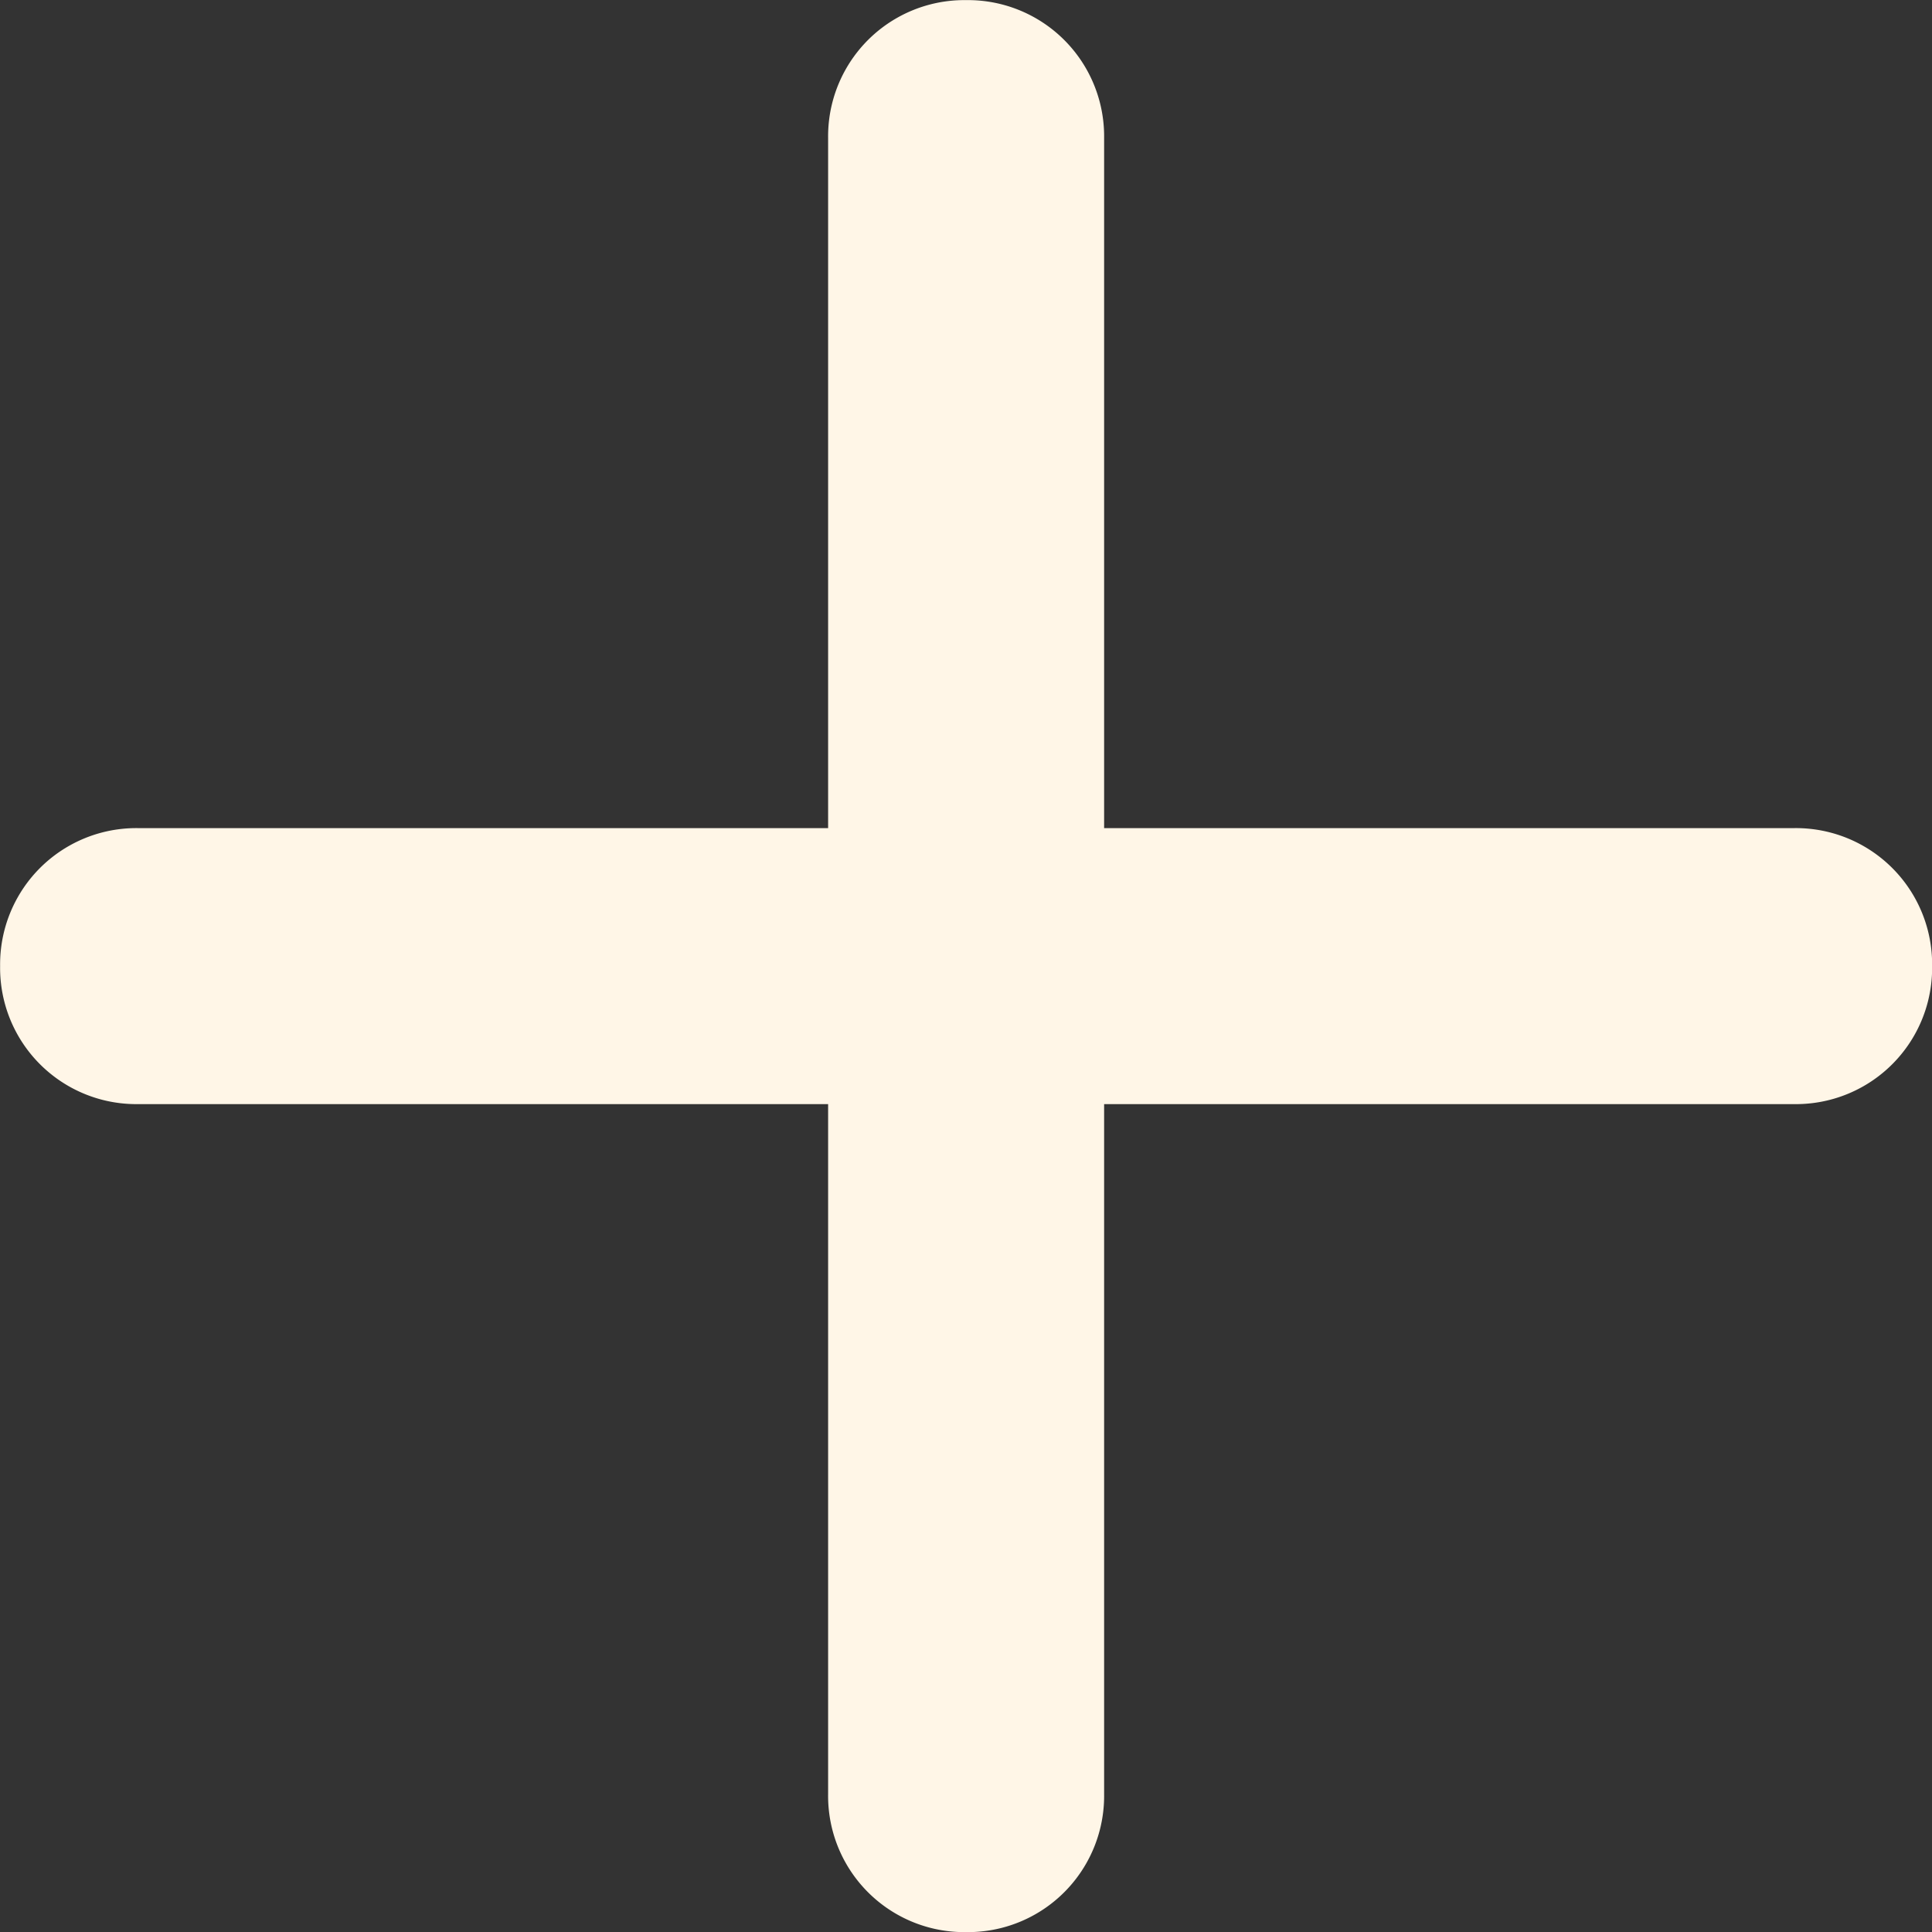<svg xmlns="http://www.w3.org/2000/svg" width="16.625" height="16.625" viewBox="0 0 16.625 16.625">
  <rect x="0" y="0" width="16.625" height="16.625" fill="#333333" stroke="none"/>
  <path id="パス_22085" data-name="パス 22085" d="M1.188-14.25A1.172,1.172,0,0,0,0-15.437,1.172,1.172,0,0,0-1.187-14.25v5.938H-7.125A1.172,1.172,0,0,0-8.312-7.125,1.172,1.172,0,0,0-7.125-5.937h5.938V0A1.172,1.172,0,0,0,0,1.188,1.172,1.172,0,0,0,1.188,0V-5.937H7.125A1.172,1.172,0,0,0,8.313-7.125,1.172,1.172,0,0,0,7.125-8.312H1.188Z" transform="translate(8.313 15.438)" fill="#fff6e7"/>
</svg>
